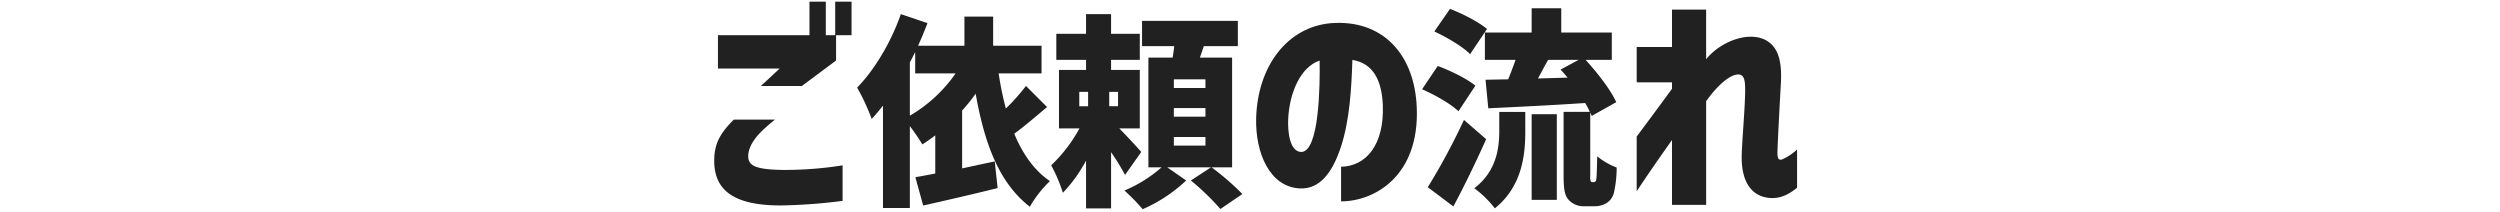 <svg xmlns="http://www.w3.org/2000/svg" xmlns:xlink="http://www.w3.org/1999/xlink" width="780" height="66" viewBox="0 0 780 66"><defs><clipPath id="a"><rect width="780" height="66" transform="translate(0 2287)" fill="none" stroke="#707070" stroke-width="1"/></clipPath></defs><g transform="translate(0 -2287)" clip-path="url(#a)"><g transform="translate(-3 -10871)"><path d="M-28.584-5.976v10.8c10.512,0,24.48-7.992,23.616-29.232C-5.616-41.256-15.84-52.056-31.824-50.76-45.36-49.536-54.648-37.368-55.08-21.1-55.368-10.3-50.832.432-41.328.792c6.12.216,10.008-4.9,12.672-12.888,2.736-8.28,3.312-18.216,3.6-27.216,6.552,1.08,9.216,6.48,9.5,14.256C-15.12-12.672-20.88-6.12-28.584-5.976ZM-45.072-21.1c.432-7.992,3.816-15.984,9.792-18,.144,7.488-.072,28.728-5.832,28.512C-44.712-10.8-45.288-17.208-45.072-21.1Z" transform="translate(450 13216)" fill="#212121"/><path d="M-127.42-48.008h-2.924V-58.48h-5.1v10.472H-164v10.4h19.244l-5.848,5.44h12.784l10.676-7.956v-7.888h4.828V-58.48h-5.1ZM-165.16-9.18C-165.3.068-159.516,5.1-144.42,5.1a169.089,169.089,0,0,0,19.312-1.428V-7.412a114.886,114.886,0,0,1-18.7,1.428c-8.432-.136-10.744-1.292-10.744-4.284,0-2.72,1.836-5.44,4.08-7.684a55.923,55.923,0,0,1,4.284-3.74H-159.04C-163.052-17.68-165.092-14.484-165.16-9.18Zm61.032-13.732V-39.488l1.664-3.264V-36.1h12.608A44.568,44.568,0,0,1-104.128-22.912Zm-16.448-8.768a66.488,66.488,0,0,1,4.544,9.792c1.216-1.28,2.368-2.688,3.52-4.16V5.888h8.384V-19.648a61.808,61.808,0,0,1,3.9,5.7c1.344-.832,2.688-1.792,4.032-2.816v11.9c-2.24.448-4.416.832-6.208,1.152l2.432,8.832c6.592-1.472,15.232-3.456,23.232-5.44l-.9-8.32c-3.392.7-6.848,1.472-10.176,2.176V-24.512a56.088,56.088,0,0,0,4.224-5.248c2.752,15.552,7.3,27.84,16.9,35.264a35.414,35.414,0,0,1,6.272-8c-4.928-3.328-8.512-8.512-11.136-14.784,3.264-2.368,6.848-5.5,10.24-8.32L-67.9-32.192a60.639,60.639,0,0,1-6.272,7.04A97.36,97.36,0,0,1-76.416-36.1H-63.04v-8.64h-15.1v-9.088H-87.1v9.088h-14.464c1.088-2.368,2.048-4.736,2.944-7.04l-8.32-2.816C-109.952-45.888-115.2-37.12-120.576-31.68Zm69.312,5.824v-4.48h2.752v4.48ZM-60.032-7.424a47.952,47.952,0,0,1,3.648,8.576A45.119,45.119,0,0,0-49.152-8.9V6.016h7.808V-11.52a69.206,69.206,0,0,1,4.352,7.1l5.056-7.168c-.96-1.152-4.224-4.672-6.848-7.36h6.4v-18.24h-8.96V-40.32h8.96v-8.128h-8.96v-6.144h-7.808v6.144h-9.28v8.128h9.28v3.136H-57.6v18.24h6.4A46.541,46.541,0,0,1-60.032-7.424ZM-41.92-25.856v-4.48h2.752v4.48Zm4.736,26.3a60.82,60.82,0,0,1,5.7,5.824A47.212,47.212,0,0,0-17.92-2.688l-5.888-4.1h13.632l-6.272,4.1a77.413,77.413,0,0,1,9.216,8.9L-.384,1.536a79.446,79.446,0,0,0-9.6-8.32h6.4v-34.24H-13.632c.384-1.152.832-2.368,1.216-3.584H-1.792V-52.48H-31.68v7.872h10.048c-.128,1.152-.32,2.432-.512,3.584H-29.7v34.24h4.1A41.9,41.9,0,0,1-37.184.448ZM-21.76-13.568v-2.688H-11.9v2.688Zm0-9.024V-25.28H-11.9v2.688Zm0-8.96V-34.24H-11.9v2.688Z" transform="translate(391 13217)" fill="#212121"/><path d="M-42.336-13.32V6.912H-31.68V-25.416c3.456-4.9,7.416-8.352,10.008-8.352,1.872,0,2.16,1.872,2.16,4.824,0,5.616-1.08,16.848-1.08,21.168,0,7.416,3.024,12.024,8.64,12.528,3.168.288,5.76-.864,8.64-3.168V-10.368A15.793,15.793,0,0,1-8.136-7.2c-.792.072-1.3,0-1.3-2.16,0-1.512.576-12.96,1.08-21.744.288-5.76-.432-10.3-3.744-12.744-5.328-3.96-14.9-.5-19.584,5.328V-54H-42.336v11.664H-53.352V-31.32h11.016V-29.3q-4.644,6.372-11.016,14.9V2.664C-49.32-3.384-46.368-7.632-42.336-13.32Z" transform="translate(567 13215)" fill="#212121"/><path d="M-46.332-42.108l5.28-7.854c-2.574-2.178-7.722-4.818-11.55-6.27l-4.884,7.062C-53.592-47.388-48.576-44.418-46.332-42.108ZM-61.314-31.152c3.96,1.716,9.042,4.62,11.352,6.864l5.28-7.986c-2.64-2.178-7.92-4.752-11.748-6.138ZM-59.532-.594l7.986,6.006c3.564-6.666,7.062-13.926,10.23-20.988l-6.93-6.006A200.676,200.676,0,0,1-59.532-.594Zm14.52.33a32.056,32.056,0,0,1,6.4,6.27c8.448-6.8,9.5-16.5,9.5-23.892v-6.2h-8.118v5.874C-37.224-12.738-38.082-5.61-45.012-.264Zm3.3-40.062h9.57c-.726,2.046-1.518,4.158-2.31,6.072l-7.062.132.858,8.91c8.25-.4,19.47-.924,30.228-1.65A28.544,28.544,0,0,1-8.976-24.09H-17.16V-4.224c0,4.752.462,6.336,1.65,7.656a6.274,6.274,0,0,0,4.686,1.914h3.366a7.045,7.045,0,0,0,3.7-.99,5.261,5.261,0,0,0,2.31-3.234A36.642,36.642,0,0,0-.594-6.732a21.172,21.172,0,0,1-6.072-3.5c-.066,2.838-.132,5.082-.2,6.138S-7-2.574-7.194-2.442a.6.6,0,0,1-.528.264H-8.25a.5.5,0,0,1-.462-.33,5.026,5.026,0,0,1-.132-1.716V-23.892c.2.4.33.726.462,1.056l7.656-4.29C-2.508-31.02-6.6-36.3-10.3-40.326h8.184V-48.84H-17.886v-7.59h-9.24v7.59H-41.712ZM-27.126,3.366h7.854v-26.73h-7.854Zm1.98-37.884c.99-1.848,2.046-3.828,3.168-5.808h9.5l-5.61,3.036c.726.792,1.452,1.65,2.178,2.508Z" transform="translate(508 13217)" fill="#212121"/></g></g></svg>